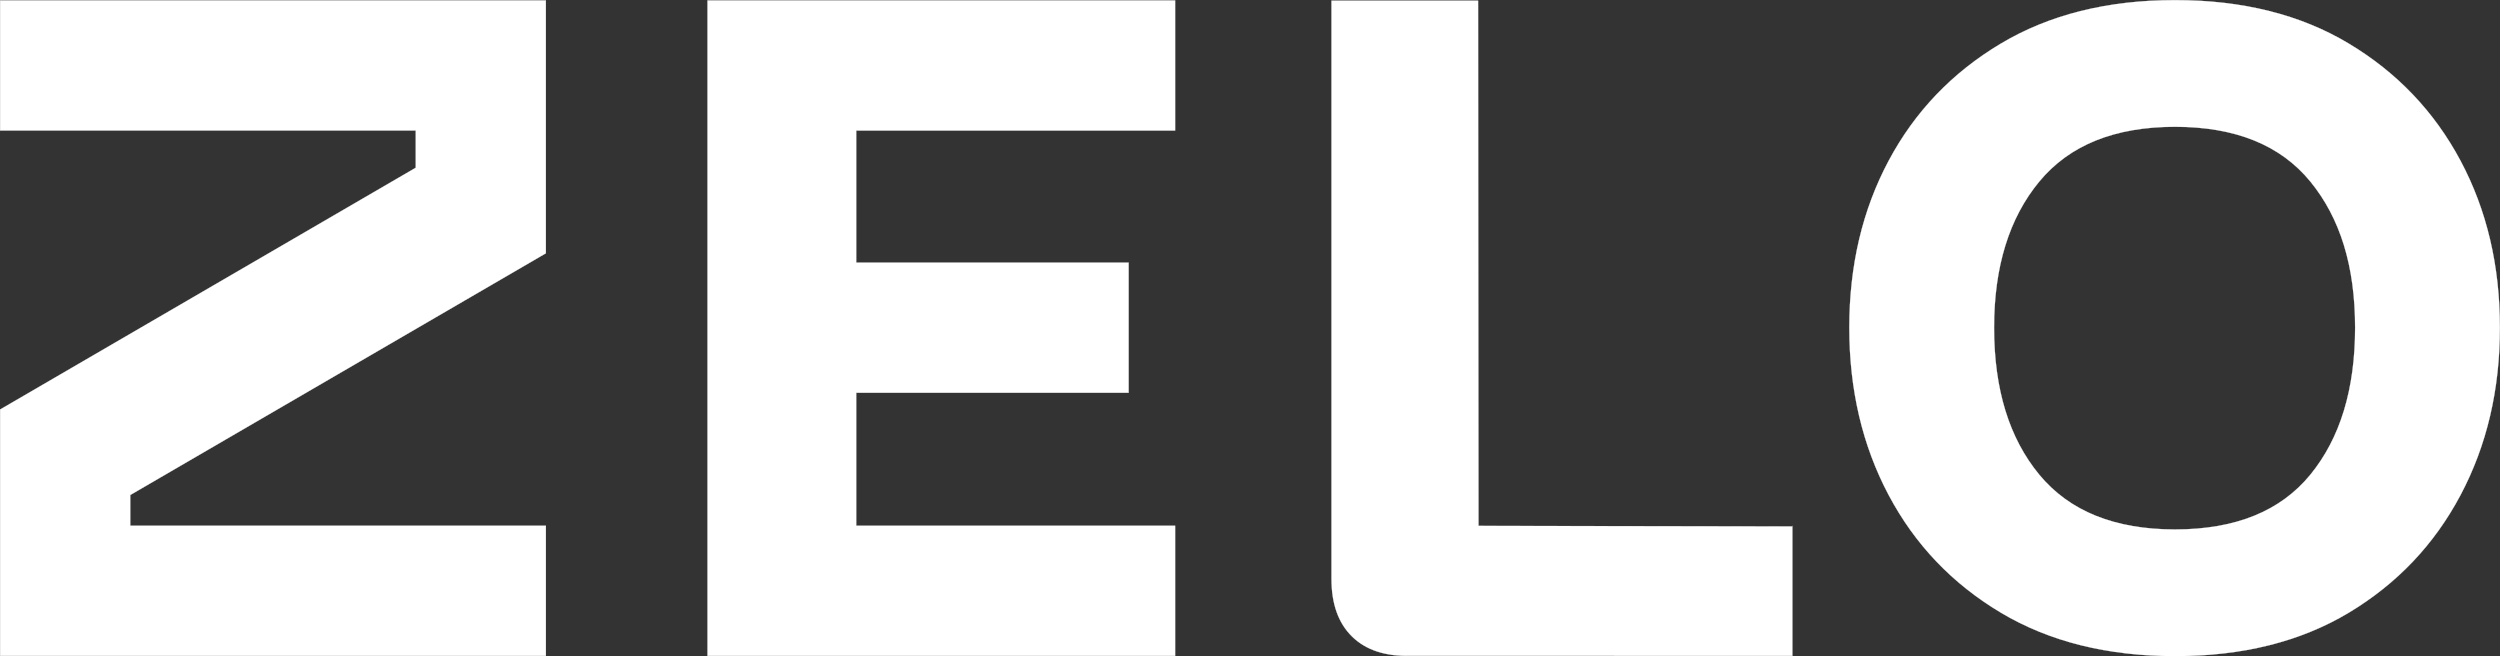 <?xml version="1.0" encoding="UTF-8"?>
<svg xmlns="http://www.w3.org/2000/svg" id="Layer_2" data-name="Layer 2" viewBox="0 0 3932.32 1032.2">
  <rect x="0" y="0" width="3932.32" height="1032.2" fill="#333333" stroke="none"/>
  <defs>
    <style>
      .cls-1 {
        fill: #fff;
        stroke: #fff;
        stroke-miterlimit: 10;
        stroke-width: .35px;
      }
    </style>
  </defs>
  <g id="Layer_2-2" data-name="Layer 2">
    <g id="Layer_1-2" data-name="Layer 1-2">
      <g>
        <path class="cls-1" d="M858.6.63v397.8L204.92,778.6v48.27h653.69v204.74H.17v-387.53l653.69-380.23v-58.5H.17V.63h858.43Z"></path>
        <path class="cls-1" d="M1848.42,1031.61h-735.58V.63h735.58v204.74h-501.59v207.67h428.45v204.74h-428.45v209.11h501.59v204.74-.02Z"></path>
        <path class="cls-1" d="M2819.33,1031.61l-601.03-.06c-39.42.98-69.94-9.11-91.55-30.25-21.62-21.14-32.43-51.4-32.43-90.79V.97h230.62l.65,826.18,493.73.89c0,4.23,0-4.23,0,0v203.56h.01Z"></path>
        <path class="cls-1" d="M2908.81,515.41c0-97.75,20.64-185.28,61.93-262.6,41.28-77.34,100.11-138.78,176.5-184.31C3223.62,22.97,3314.95.17,3421.21.17s197.34,22.79,273.26,68.34c75.9,45.53,134.49,106.97,175.75,184.31,41.28,77.32,61.93,164.85,61.93,262.6s-20.65,185.49-61.93,263.3c-41.26,77.79-99.85,139.46-175.75,185.01-75.91,45.53-167,68.29-273.26,68.29s-197.59-22.76-273.96-68.29c-76.39-45.55-135.21-107.22-176.5-185.01-41.3-77.81-61.93-165.58-61.93-263.3h0ZM3136.55,515.41c0,96.76,23.71,173.86,71.14,231.28,47.46,57.4,118.62,86.1,213.52,86.1s165.81-28.7,212.77-86.1c46.95-57.43,70.44-134.52,70.44-231.28s-23.49-172.48-70.44-229.88c-46.96-57.39-117.89-86.1-212.77-86.1s-166.06,28.71-213.52,86.1c-47.44,57.4-71.14,134.03-71.14,229.88Z"></path>
      </g>
    </g>
  </g>
</svg>
